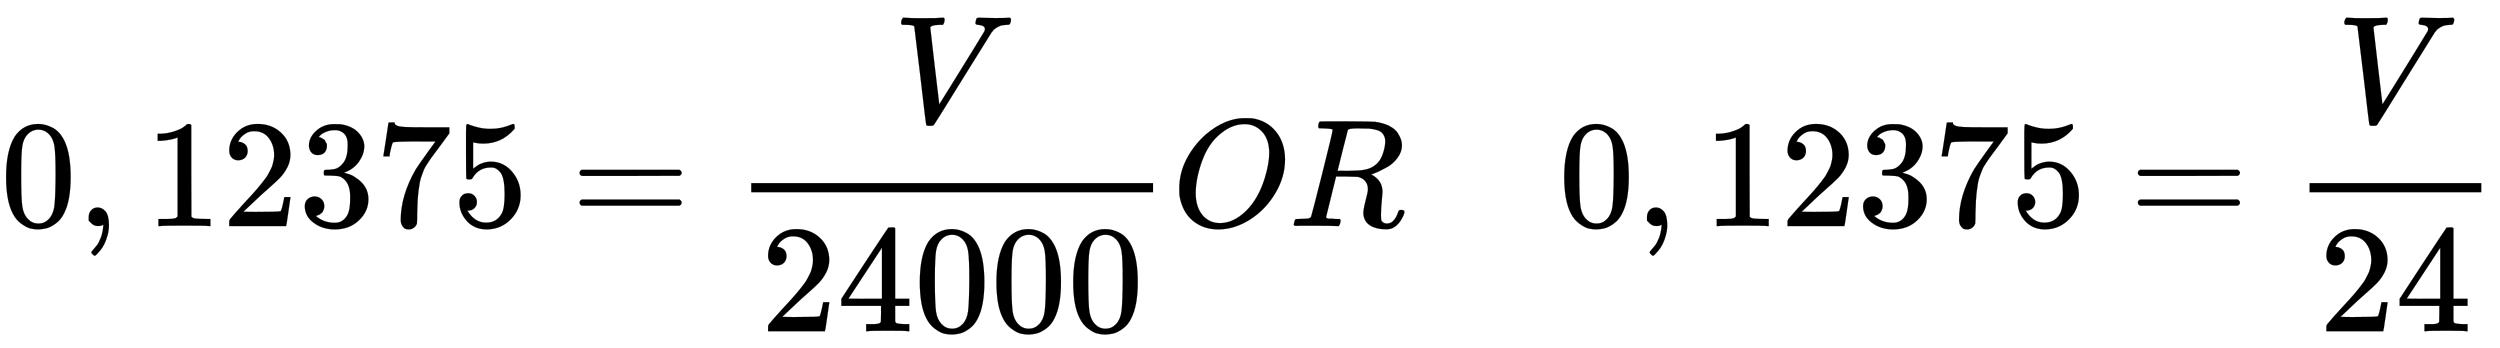 <svg xmlns:xlink="http://www.w3.org/1999/xlink" width="37.884ex" height="5.272ex" viewBox="0 -1474.9 16310.9 2270.1" role="img" focusable="false" xmlns="http://www.w3.org/2000/svg" style="vertical-align: -1.847ex;"><defs><path stroke-width="1" id="E753-MJMAIN-30" d="M96 585Q152 666 249 666Q297 666 345 640T423 548Q460 465 460 320Q460 165 417 83Q397 41 362 16T301 -15T250 -22Q224 -22 198 -16T137 16T82 83Q39 165 39 320Q39 494 96 585ZM321 597Q291 629 250 629Q208 629 178 597Q153 571 145 525T137 333Q137 175 145 125T181 46Q209 16 250 16Q290 16 318 46Q347 76 354 130T362 333Q362 478 354 524T321 597Z"/><path stroke-width="1" id="E753-MJMAIN-2C" d="M78 35T78 60T94 103T137 121Q165 121 187 96T210 8Q210 -27 201 -60T180 -117T154 -158T130 -185T117 -194Q113 -194 104 -185T95 -172Q95 -168 106 -156T131 -126T157 -76T173 -3V9L172 8Q170 7 167 6T161 3T152 1T140 0Q113 0 96 17Z"/><path stroke-width="1" id="E753-MJMAIN-31" d="M213 578L200 573Q186 568 160 563T102 556H83V602H102Q149 604 189 617T245 641T273 663Q275 666 285 666Q294 666 302 660V361L303 61Q310 54 315 52T339 48T401 46H427V0H416Q395 3 257 3Q121 3 100 0H88V46H114Q136 46 152 46T177 47T193 50T201 52T207 57T213 61V578Z"/><path stroke-width="1" id="E753-MJMAIN-32" d="M109 429Q82 429 66 447T50 491Q50 562 103 614T235 666Q326 666 387 610T449 465Q449 422 429 383T381 315T301 241Q265 210 201 149L142 93L218 92Q375 92 385 97Q392 99 409 186V189H449V186Q448 183 436 95T421 3V0H50V19V31Q50 38 56 46T86 81Q115 113 136 137Q145 147 170 174T204 211T233 244T261 278T284 308T305 340T320 369T333 401T340 431T343 464Q343 527 309 573T212 619Q179 619 154 602T119 569T109 550Q109 549 114 549Q132 549 151 535T170 489Q170 464 154 447T109 429Z"/><path stroke-width="1" id="E753-MJMAIN-33" d="M127 463Q100 463 85 480T69 524Q69 579 117 622T233 665Q268 665 277 664Q351 652 390 611T430 522Q430 470 396 421T302 350L299 348Q299 347 308 345T337 336T375 315Q457 262 457 175Q457 96 395 37T238 -22Q158 -22 100 21T42 130Q42 158 60 175T105 193Q133 193 151 175T169 130Q169 119 166 110T159 94T148 82T136 74T126 70T118 67L114 66Q165 21 238 21Q293 21 321 74Q338 107 338 175V195Q338 290 274 322Q259 328 213 329L171 330L168 332Q166 335 166 348Q166 366 174 366Q202 366 232 371Q266 376 294 413T322 525V533Q322 590 287 612Q265 626 240 626Q208 626 181 615T143 592T132 580H135Q138 579 143 578T153 573T165 566T175 555T183 540T186 520Q186 498 172 481T127 463Z"/><path stroke-width="1" id="E753-MJMAIN-37" d="M55 458Q56 460 72 567L88 674Q88 676 108 676H128V672Q128 662 143 655T195 646T364 644H485V605L417 512Q408 500 387 472T360 435T339 403T319 367T305 330T292 284T284 230T278 162T275 80Q275 66 275 52T274 28V19Q270 2 255 -10T221 -22Q210 -22 200 -19T179 0T168 40Q168 198 265 368Q285 400 349 489L395 552H302Q128 552 119 546Q113 543 108 522T98 479L95 458V455H55V458Z"/><path stroke-width="1" id="E753-MJMAIN-35" d="M164 157Q164 133 148 117T109 101H102Q148 22 224 22Q294 22 326 82Q345 115 345 210Q345 313 318 349Q292 382 260 382H254Q176 382 136 314Q132 307 129 306T114 304Q97 304 95 310Q93 314 93 485V614Q93 664 98 664Q100 666 102 666Q103 666 123 658T178 642T253 634Q324 634 389 662Q397 666 402 666Q410 666 410 648V635Q328 538 205 538Q174 538 149 544L139 546V374Q158 388 169 396T205 412T256 420Q337 420 393 355T449 201Q449 109 385 44T229 -22Q148 -22 99 32T50 154Q50 178 61 192T84 210T107 214Q132 214 148 197T164 157Z"/><path stroke-width="1" id="E753-MJMAIN-3D" d="M56 347Q56 360 70 367H707Q722 359 722 347Q722 336 708 328L390 327H72Q56 332 56 347ZM56 153Q56 168 72 173H708Q722 163 722 153Q722 140 707 133H70Q56 140 56 153Z"/><path stroke-width="1" id="E753-MJMATHI-56" d="M52 648Q52 670 65 683H76Q118 680 181 680Q299 680 320 683H330Q336 677 336 674T334 656Q329 641 325 637H304Q282 635 274 635Q245 630 242 620Q242 618 271 369T301 118L374 235Q447 352 520 471T595 594Q599 601 599 609Q599 633 555 637Q537 637 537 648Q537 649 539 661Q542 675 545 679T558 683Q560 683 570 683T604 682T668 681Q737 681 755 683H762Q769 676 769 672Q769 655 760 640Q757 637 743 637Q730 636 719 635T698 630T682 623T670 615T660 608T652 599T645 592L452 282Q272 -9 266 -16Q263 -18 259 -21L241 -22H234Q216 -22 216 -15Q213 -9 177 305Q139 623 138 626Q133 637 76 637H59Q52 642 52 648Z"/><path stroke-width="1" id="E753-MJMAIN-34" d="M462 0Q444 3 333 3Q217 3 199 0H190V46H221Q241 46 248 46T265 48T279 53T286 61Q287 63 287 115V165H28V211L179 442Q332 674 334 675Q336 677 355 677H373L379 671V211H471V165H379V114Q379 73 379 66T385 54Q393 47 442 46H471V0H462ZM293 211V545L74 212L183 211H293Z"/><path stroke-width="1" id="E753-MJMATHI-4F" d="M740 435Q740 320 676 213T511 42T304 -22Q207 -22 138 35T51 201Q50 209 50 244Q50 346 98 438T227 601Q351 704 476 704Q514 704 524 703Q621 689 680 617T740 435ZM637 476Q637 565 591 615T476 665Q396 665 322 605Q242 542 200 428T157 216Q157 126 200 73T314 19Q404 19 485 98T608 313Q637 408 637 476Z"/><path stroke-width="1" id="E753-MJMATHI-52" d="M230 637Q203 637 198 638T193 649Q193 676 204 682Q206 683 378 683Q550 682 564 680Q620 672 658 652T712 606T733 563T739 529Q739 484 710 445T643 385T576 351T538 338L545 333Q612 295 612 223Q612 212 607 162T602 80V71Q602 53 603 43T614 25T640 16Q668 16 686 38T712 85Q717 99 720 102T735 105Q755 105 755 93Q755 75 731 36Q693 -21 641 -21H632Q571 -21 531 4T487 82Q487 109 502 166T517 239Q517 290 474 313Q459 320 449 321T378 323H309L277 193Q244 61 244 59Q244 55 245 54T252 50T269 48T302 46H333Q339 38 339 37T336 19Q332 6 326 0H311Q275 2 180 2Q146 2 117 2T71 2T50 1Q33 1 33 10Q33 12 36 24Q41 43 46 45Q50 46 61 46H67Q94 46 127 49Q141 52 146 61Q149 65 218 339T287 628Q287 635 230 637ZM630 554Q630 586 609 608T523 636Q521 636 500 636T462 637H440Q393 637 386 627Q385 624 352 494T319 361Q319 360 388 360Q466 361 492 367Q556 377 592 426Q608 449 619 486T630 554Z"/></defs><g stroke="currentColor" fill="currentColor" stroke-width="0" transform="matrix(1 0 0 -1 0 0)"><use xmlns:ns1="http://www.w3.org/1999/xlink" ns1:href="#E753-MJMAIN-30" x="0" y="0"/><use xmlns:ns2="http://www.w3.org/1999/xlink" ns2:href="#E753-MJMAIN-2C" x="500" y="0"/><g transform="translate(945,0)"><use xmlns:ns3="http://www.w3.org/1999/xlink" ns3:href="#E753-MJMAIN-31"/><use xmlns:ns4="http://www.w3.org/1999/xlink" ns4:href="#E753-MJMAIN-32" x="500" y="0"/><use xmlns:ns5="http://www.w3.org/1999/xlink" ns5:href="#E753-MJMAIN-33" x="1001" y="0"/><use xmlns:ns6="http://www.w3.org/1999/xlink" ns6:href="#E753-MJMAIN-37" x="1501" y="0"/><use xmlns:ns7="http://www.w3.org/1999/xlink" ns7:href="#E753-MJMAIN-35" x="2002" y="0"/></g><use xmlns:ns8="http://www.w3.org/1999/xlink" ns8:href="#E753-MJMAIN-3D" x="3725" y="0"/><g transform="translate(4504,0)"><g transform="translate(397,0)"><rect stroke="none" width="2622" height="60" x="0" y="220"/><use xmlns:ns9="http://www.w3.org/1999/xlink" ns9:href="#E753-MJMATHI-56" x="926" y="676"/><g transform="translate(60,-686)"><use xmlns:ns10="http://www.w3.org/1999/xlink" ns10:href="#E753-MJMAIN-32"/><use xmlns:ns11="http://www.w3.org/1999/xlink" ns11:href="#E753-MJMAIN-34" x="500" y="0"/><use xmlns:ns12="http://www.w3.org/1999/xlink" ns12:href="#E753-MJMAIN-30" x="1001" y="0"/><use xmlns:ns13="http://www.w3.org/1999/xlink" ns13:href="#E753-MJMAIN-30" x="1501" y="0"/><use xmlns:ns14="http://www.w3.org/1999/xlink" ns14:href="#E753-MJMAIN-30" x="2002" y="0"/></g></g></g><use xmlns:ns15="http://www.w3.org/1999/xlink" ns15:href="#E753-MJMATHI-4F" x="7644" y="0"/><use xmlns:ns16="http://www.w3.org/1999/xlink" ns16:href="#E753-MJMATHI-52" x="8408" y="0"/><use xmlns:ns17="http://www.w3.org/1999/xlink" ns17:href="#E753-MJMAIN-30" x="10167" y="0"/><use xmlns:ns18="http://www.w3.org/1999/xlink" ns18:href="#E753-MJMAIN-2C" x="10668" y="0"/><g transform="translate(11113,0)"><use xmlns:ns19="http://www.w3.org/1999/xlink" ns19:href="#E753-MJMAIN-31"/><use xmlns:ns20="http://www.w3.org/1999/xlink" ns20:href="#E753-MJMAIN-32" x="500" y="0"/><use xmlns:ns21="http://www.w3.org/1999/xlink" ns21:href="#E753-MJMAIN-33" x="1001" y="0"/><use xmlns:ns22="http://www.w3.org/1999/xlink" ns22:href="#E753-MJMAIN-37" x="1501" y="0"/><use xmlns:ns23="http://www.w3.org/1999/xlink" ns23:href="#E753-MJMAIN-35" x="2002" y="0"/></g><use xmlns:ns24="http://www.w3.org/1999/xlink" ns24:href="#E753-MJMAIN-3D" x="13893" y="0"/><g transform="translate(14672,0)"><g transform="translate(397,0)"><rect stroke="none" width="1121" height="60" x="0" y="220"/><use xmlns:ns25="http://www.w3.org/1999/xlink" ns25:href="#E753-MJMATHI-56" x="175" y="676"/><g transform="translate(60,-686)"><use xmlns:ns26="http://www.w3.org/1999/xlink" ns26:href="#E753-MJMAIN-32"/><use xmlns:ns27="http://www.w3.org/1999/xlink" ns27:href="#E753-MJMAIN-34" x="500" y="0"/></g></g></g></g></svg>